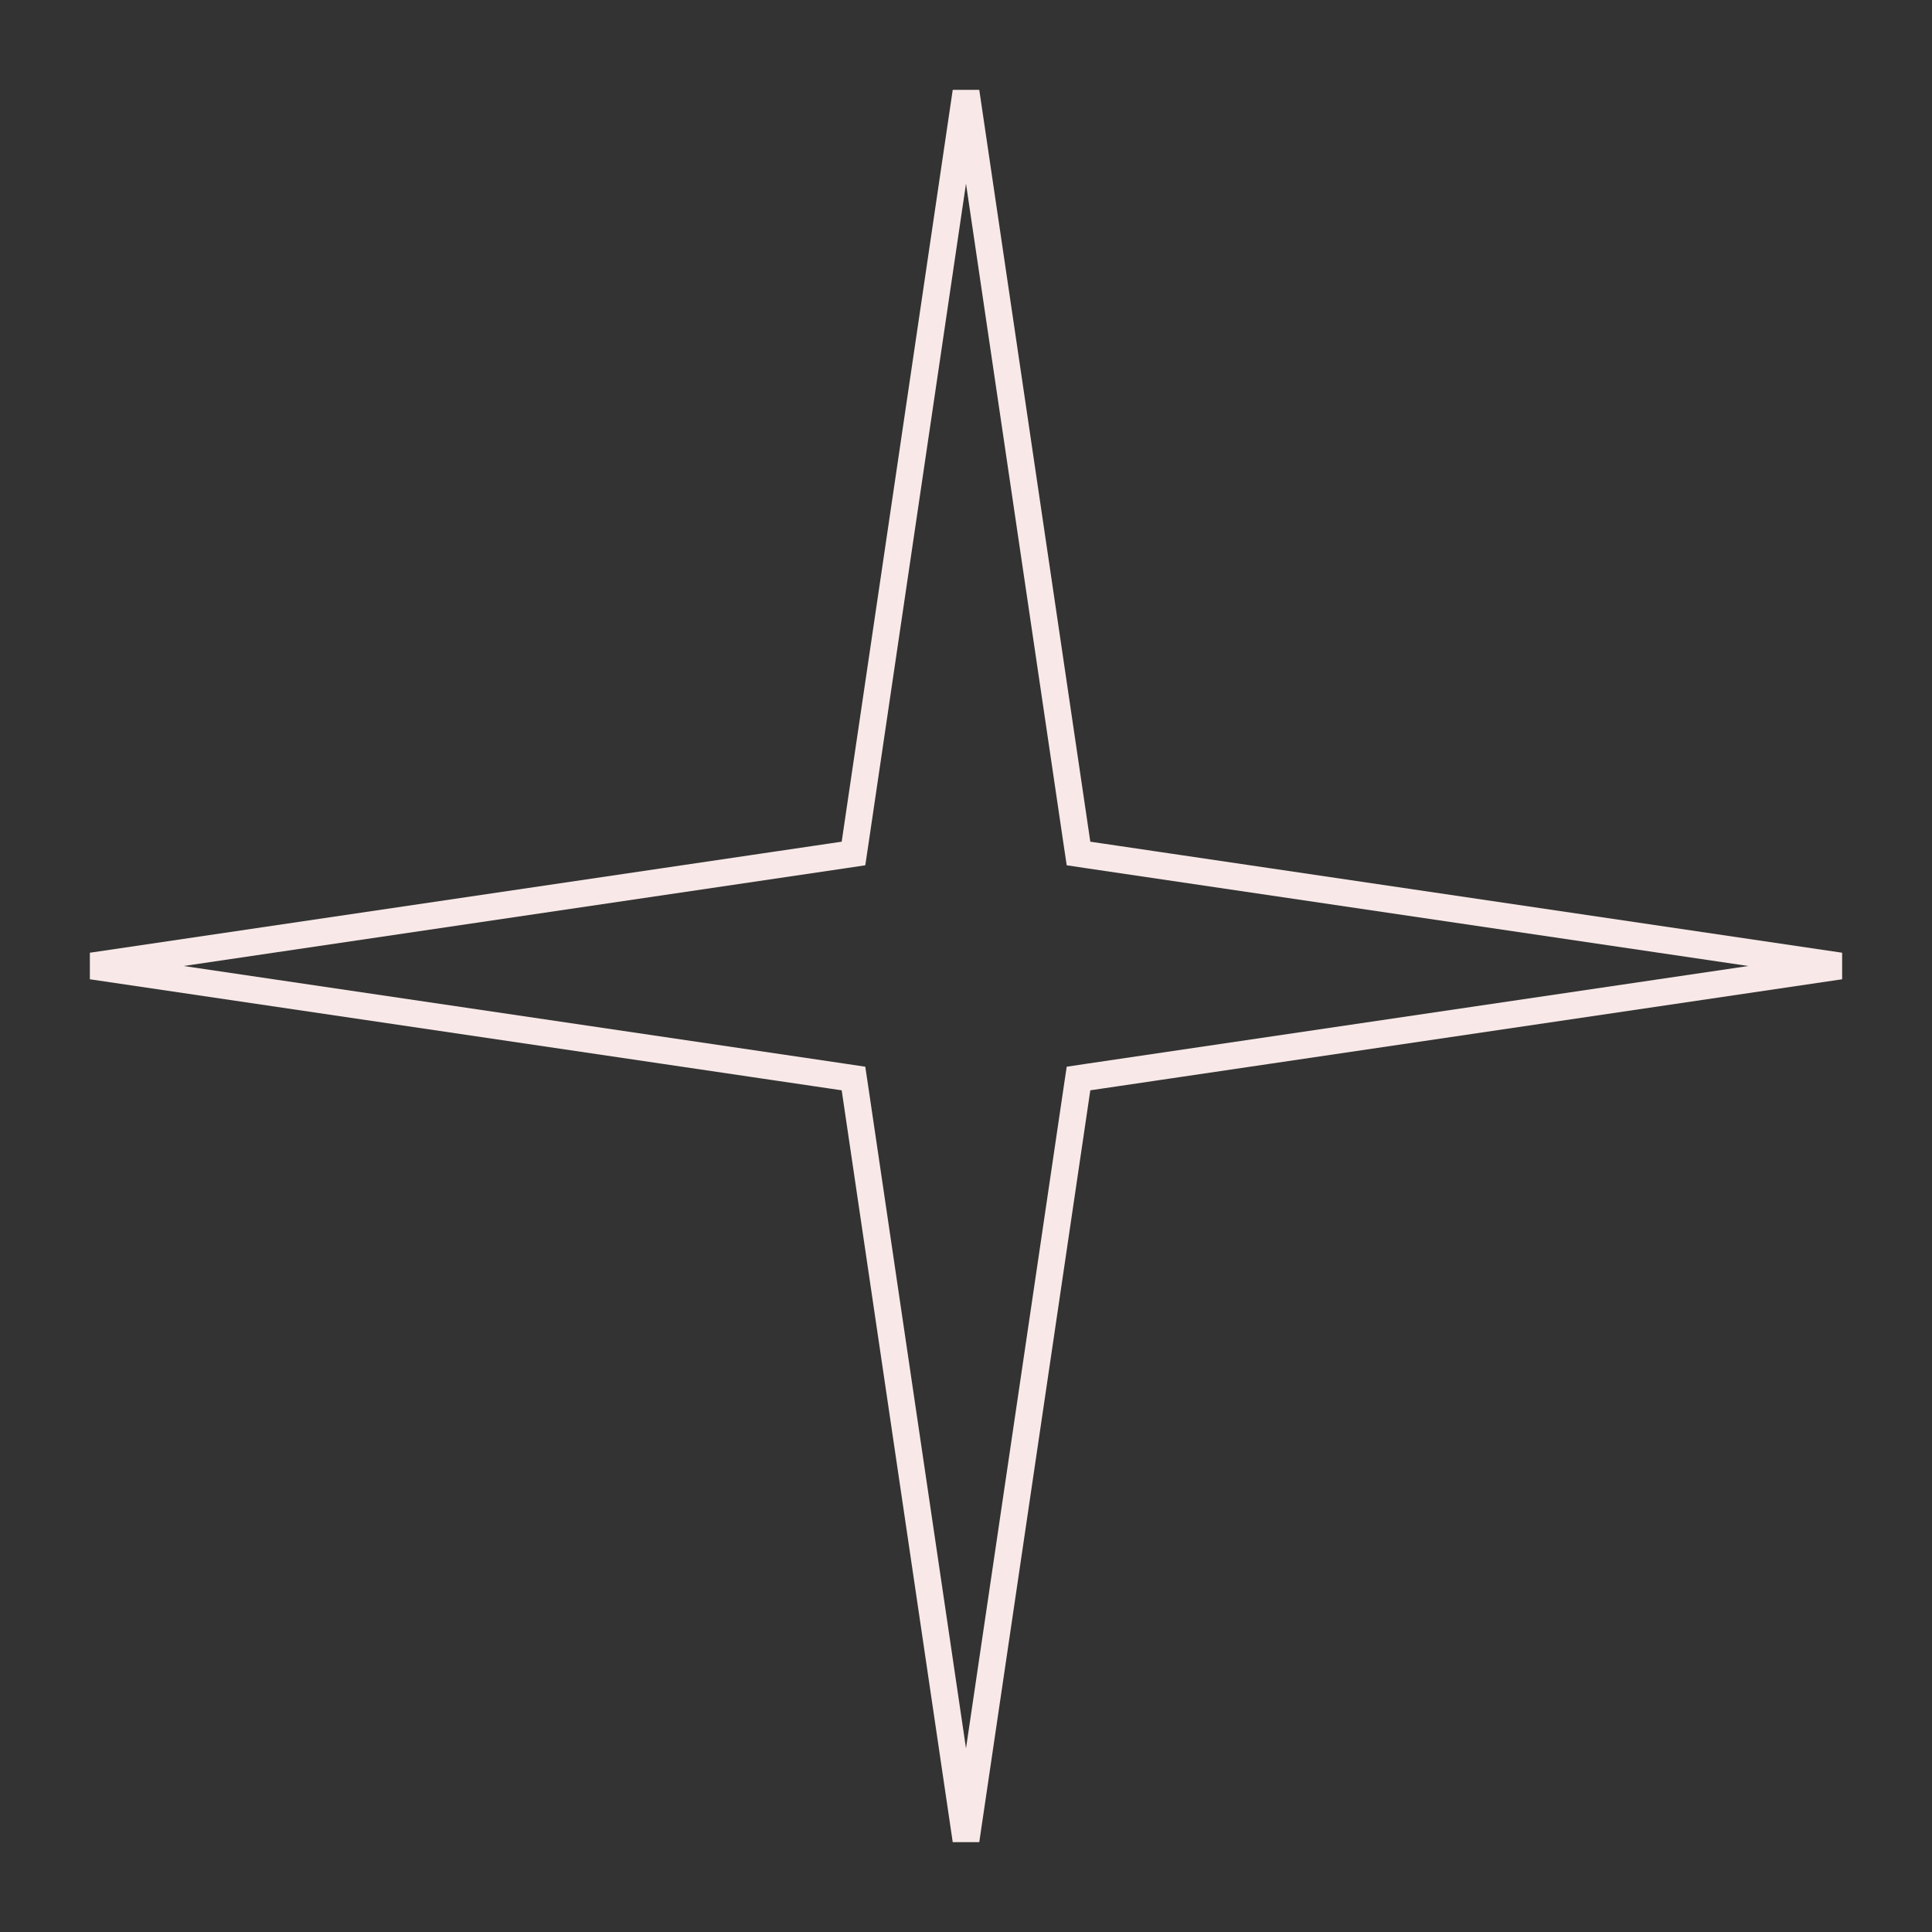 <?xml version="1.0" encoding="UTF-8"?> <svg xmlns="http://www.w3.org/2000/svg" width="72" height="72" viewBox="0 0 72 72" fill="none"><rect x="0" y="0" width="72" height="72" fill="#333333" stroke="none"/> <path d="M40.138 31.44L40.193 31.807L40.56 31.862L68.578 36L40.56 40.138L40.193 40.193L40.138 40.56L36 68.578L31.862 40.56L31.807 40.193L31.44 40.138L3.422 36L31.44 31.862L31.807 31.807L31.862 31.44L36 3.422L40.138 31.44Z" stroke="#F8E9E8"></path> </svg> 